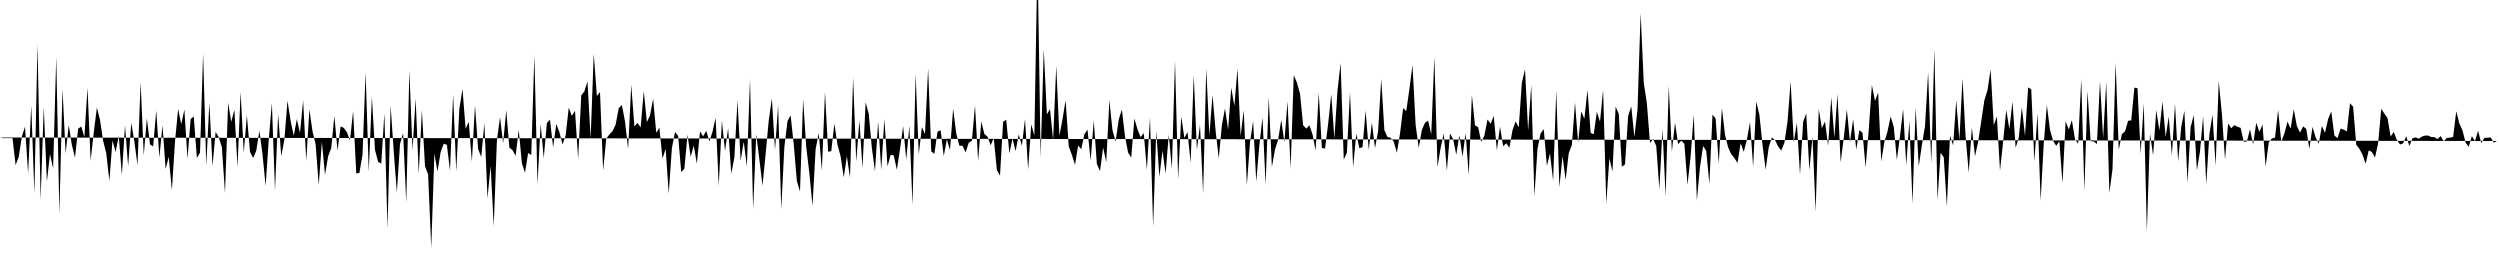 <svg viewBox="0 0 200 22" >
<polyline points="0,11 0.25,11.05 0.50,11.05 0.75,11.05 1,11.05 1.25,13.21 1.50,12.54 1.75,10.91 2,10.14 2.25,13.88 2.50,8.43 2.75,15.48 3,3.52 3.25,15.99 3.50,8.56 3.75,14.53 4,12.32 4.25,13.48 4.50,4.53 4.75,17.13 5,7.11 5.25,12.28 5.50,10 5.75,11.60 6,12.61 6.25,10.30 6.50,10.12 6.75,10.96 7,7.03 7.25,12.85 7.50,10.61 7.75,8.61 8,9.58 8.25,11.27 8.50,12.26 8.75,14.48 9,11.24 9.25,12.16 9.50,10.87 9.75,14 10,10.02 10.25,13.30 10.50,9.83 10.75,11.33 11,13.22 11.25,6.56 11.50,12.43 11.75,9.47 12,11.55 12.25,11.71 12.50,8.85 12.75,12.61 13,10.03 13.25,13.52 13.50,12.55 13.75,15.23 14,11.32 14.25,8.72 14.50,9.94 14.75,8.77 15,12.71 15.25,9.53 15.50,9.32 15.75,12.64 16,12.21 16.25,4.28 16.50,13.26 16.75,8.21 17,13.29 17.25,10.55 17.50,10.98 17.75,11.78 18,15.44 18.25,8.22 18.50,9.75 18.75,8.77 19,13.37 19.25,7.34 19.50,12.22 19.75,9.23 20,12.14 20.25,12.64 20.50,12.06 20.75,10.46 21,12.34 21.25,14.88 21.50,11.17 21.75,8.24 22,15.25 22.25,9.13 22.50,12.49 22.75,11.17 23,8.06 23.25,9.68 23.50,10.86 23.75,9.53 24,10.65 24.25,8.03 24.50,12.88 24.75,8.75 25,10.50 25.25,11.55 25.50,14.81 25.75,11.34 26,13.99 26.25,12.51 26.50,11.84 26.75,9.27 27,12.06 27.25,10.11 27.50,10.23 27.75,10.58 28,11.22 28.25,8.87 28.50,13.87 28.75,13.84 29,12.39 29.25,5.79 29.50,13.75 29.75,7.74 30,12 30.25,12.95 30.50,13.09 30.75,9.06 31,18.28 31.25,8.44 31.50,12.15 31.75,15.39 32,11.52 32.25,10.65 32.50,16.20 32.75,5.63 33,12.03 33.25,7.87 33.50,13.91 33.75,8.82 34,13.30 34.25,13.96 34.50,19.83 34.75,12.29 35,13.72 35.25,12.17 35.50,11.49 35.75,11.59 36,13.66 36.25,7.55 36.50,13.70 36.75,8.68 37,7.13 37.25,10.31 37.50,9.74 37.75,12.93 38,8.44 38.25,11.93 38.50,12.56 38.75,9.85 39,15.86 39.25,13.26 39.50,18.11 39.75,11.27 40,9.37 40.25,11.46 40.50,8.82 40.75,11.81 41,12.01 41.25,12.46 41.50,10.39 41.75,13.05 42,13.82 42.25,12.24 42.50,12.40 42.75,4.44 43,14.75 43.25,9.93 43.50,12.64 43.75,9.84 44,9.57 44.25,11.79 44.50,9.91 44.75,10.56 45,11.56 45.25,10.85 45.50,8.61 45.75,9.27 46,8.86 46.25,12.72 46.50,7.63 46.75,7.31 47,6.52 47.25,11.09 47.50,4.30 47.75,7.69 48,7.36 48.25,13.64 48.50,11.09 48.75,10.75 49,10.50 49.25,9.97 49.50,8.65 49.75,8.40 50,9.72 50.25,11.91 50.50,6.78 50.75,10.11 51,9.83 51.25,10.20 51.50,7.30 51.75,9.77 52,9.24 52.25,7.90 52.50,10.62 52.75,10.22 53,12.69 53.25,11.91 53.50,15.48 53.75,11.86 54,10.56 54.25,10.87 54.50,13.77 54.75,13.50 55,10.78 55.25,12.55 55.50,11.65 55.75,13.10 56,10.51 56.25,10.91 56.50,10.47 56.75,11.31 57,10.54 57.25,9.43 57.50,14.88 57.75,9.65 58,12.08 58.25,10.26 58.50,13.90 58.75,12.60 59,8.02 59.25,12.87 59.50,11.33 59.75,13.32 60,6.34 60.25,16.74 60.50,10.75 60.75,12.76 61,14.85 61.25,12.32 61.50,9.63 61.75,7.87 62,12 62.25,8.43 62.50,16.74 62.75,11.74 63,9.69 63.25,9.23 63.50,11.56 63.75,14.49 64,15.32 64.25,7.95 64.50,11.77 64.75,13.86 65,16.47 65.25,11.93 65.50,10.64 65.75,13.64 66,7.35 66.25,12.14 66.50,12.09 66.75,9.89 67,11.57 67.25,12.52 67.50,14.19 67.75,12.51 68,14.20 68.25,6.21 68.50,12.93 68.75,9.63 69,13.44 69.25,8.18 69.50,9.11 69.75,11.85 70,13.70 70.25,9.73 70.50,13.60 70.75,9.53 71,13.31 71.25,12.39 71.50,12.43 71.75,13.59 72,11.93 72.25,10.09 72.50,12.76 72.75,10.07 73,16.41 73.25,5.92 73.50,12.37 73.75,10.16 74,10.73 74.25,5.47 74.50,12.11 74.75,12.31 75,10.54 75.25,10.42 75.50,12.49 75.75,11.15 76,12 76.25,8.69 76.50,10.68 76.75,11.66 77,11.66 77.25,12.19 77.50,11.42 77.75,11.26 78,8.44 78.25,12.87 78.50,9.71 78.75,10.72 79,10.93 79.25,11.62 79.50,11.05 79.75,13.61 80,14.04 80.25,9.74 80.50,9.58 80.75,12.27 81,11.08 81.25,12.09 81.50,10.75 81.75,11.67 82,9.53 82.25,13.56 82.50,9.95 82.75,10.84 83,-3.67 83.25,12.59 83.50,3.93 83.75,9.15 84,8.72 84.25,11.19 84.50,5.27 84.75,10.85 85,9.54 85.25,8.02 85.50,11.72 85.75,12.39 86,13.19 86.25,11.64 86.50,11.94 86.75,10.74 87,10.37 87.25,12.86 87.50,9.64 87.75,13.12 88,13.69 88.25,11.81 88.50,12.97 88.75,8.01 89,10.43 89.25,11.32 89.50,9.56 89.75,8.76 90,10.92 90.25,12.22 90.50,12.60 90.75,9.48 91,10.35 91.25,10.97 91.50,10.65 91.75,13.58 92,9.40 92.25,18.12 92.50,10.48 92.75,14.15 93,12.06 93.25,13.87 93.50,10.78 93.75,13.49 94,4.86 94.25,14.34 94.50,9.31 94.75,11.04 95,10.56 95.25,13.02 95.50,6 95.75,11.99 96,9.99 96.25,15.47 96.50,5.48 96.75,10.85 97,7.60 97.25,10.47 97.50,12.67 97.75,10.02 98,8.67 98.25,10.37 98.50,7.02 98.75,8.47 99,5.49 99.25,10.89 99.50,8.82 99.75,14.81 100,11.38 100.25,9.68 100.50,14.53 100.75,11.59 101,9.41 101.25,14.78 101.50,7.76 101.75,13.37 102,11.96 102.25,11.17 102.50,9.60 102.75,11.38 103,8.11 103.25,13.49 103.50,6.02 103.75,6.60 104,7.48 104.25,10.02 104.50,10.29 104.75,10.02 105,10.74 105.25,12.04 105.50,7.43 105.75,11.83 106,11.89 106.25,9.93 106.50,7.54 106.75,11.09 107,7.24 107.25,5.03 107.50,12.76 107.75,12.22 108,7.38 108.25,13.38 108.50,10.70 108.75,11.85 109,11.78 109.25,8.84 109.50,11.98 109.75,9.80 110,11.85 110.25,10.47 110.50,6.32 110.75,10.42 111,10.96 111.25,11.02 111.50,11.34 111.75,12.22 112,10.69 112.25,8.65 112.50,8.89 112.75,7.14 113,5.22 113.25,9.99 113.50,11.83 113.75,10.39 114,9.82 114.25,9.65 114.50,10.76 114.75,4.56 115,13.35 115.25,11.84 115.50,10.68 115.75,13.64 116,10.68 116.25,11.13 116.50,12.38 116.75,10.82 117,12.53 117.25,10.65 117.50,14.02 117.75,7.59 118,10.03 118.25,10.17 118.50,11.35 118.75,10.85 119,9.56 119.25,9.90 119.50,9.28 119.75,12.03 120,10.13 120.25,11.70 120.50,11.46 120.75,11.82 121,10.42 121.25,9.71 121.50,10.18 121.75,6.62 122,5.55 122.25,10.44 122.50,6.81 122.75,15.71 123,11.90 123.25,10.67 123.50,10.33 123.75,13.27 124,12.27 124.25,14.46 124.50,7.23 124.75,14.98 125,12.49 125.25,14.38 125.50,12.25 125.75,11.60 126,8.20 126.25,11.41 126.50,8.92 126.75,9.50 127,7.18 127.25,10.63 127.50,10.74 127.75,8.94 128,9.73 128.25,7.18 128.50,16.30 128.75,12.67 129,13.72 129.25,8.53 129.50,9.11 129.75,13.34 130,13.15 130.25,9.29 130.50,8.50 130.75,10.97 131,8.77 131.25,1.05 131.50,6.61 131.75,8.28 132,11.44 132.25,11.11 132.50,11.68 132.75,15.13 133,10.33 133.25,15.72 133.50,6.88 133.75,12.12 134,9.81 134.25,11.54 134.50,11.25 134.75,11.51 135,14.78 135.25,12.53 135.50,9.15 135.75,16.04 136,13.36 136.25,11.68 136.50,12.08 136.75,14.72 137,9.17 137.25,9.49 137.50,13.10 137.75,8.63 138,10.78 138.25,11.79 138.50,12.33 138.75,12.64 139,13.04 139.25,11.45 139.50,12.15 139.75,11.17 140,9.77 140.25,13.35 140.50,8.14 140.75,9.16 141,11.57 141.25,13.58 141.50,11.77 141.75,11 142,11.21 142.25,11.71 142.50,12.05 142.75,11.43 143,9.75 143.25,6.51 143.50,11.36 143.75,9.83 144,13.95 144.25,9.75 144.50,9.08 144.75,13.63 145,10.96 145.25,16.94 145.50,8.72 145.75,10.25 146,9.72 146.25,11.67 146.50,7.77 146.75,11.02 147,7.52 147.25,12.99 147.50,11.05 147.75,8.76 148,11.36 148.25,9.53 148.50,11.97 148.75,10.41 149,10.62 149.25,13.39 149.50,10.38 149.75,6.80 150,8.08 150.25,7.41 150.50,12.92 150.75,11.35 151,10.52 151.25,9.32 151.50,10.15 151.75,12.79 152,10.88 152.25,8.73 152.50,13.22 152.75,9.67 153,16.30 153.25,8.61 153.50,13.31 153.75,11.62 154,10.09 154.25,5.79 154.50,13.09 154.75,3.89 155,16 155.25,12.22 155.50,12.59 155.75,16.51 156,10.85 156.25,11.63 156.50,8.02 156.75,11.22 157,6.27 157.25,10.96 157.50,13.81 157.75,10.19 158,12.51 158.25,11.35 158.50,9.70 158.75,8.02 159,7.21 159.25,5.55 159.50,10.01 159.75,9.32 160,13.65 160.25,11.34 160.50,8.79 160.75,10.34 161,8.12 161.25,11.82 161.50,11.03 161.75,8.56 162,10.87 162.25,6.99 162.50,7.14 162.75,12.93 163,9.07 163.25,16.06 163.50,11.47 163.75,8.41 164,10.39 164.25,11.27 164.50,11.67 164.75,11.30 165,14.67 165.25,9.70 165.50,10.36 165.75,9.62 166,11.15 166.25,11.50 166.50,6.31 166.75,15.29 167,7.27 167.25,11.29 167.50,11.32 167.75,11.53 168,6.49 168.25,11.04 168.50,6.56 168.75,15.44 169,13.53 169.25,4.98 169.50,11.99 169.75,10.73 170,10.51 170.25,9.66 170.50,9.63 170.75,7.01 171,7.06 171.25,12.29 171.50,8.26 171.75,18.53 172,10.69 172.25,12.43 172.50,8.81 172.75,10.44 173,8.11 173.25,10.96 173.50,9.33 173.75,12.43 174,8.30 174.25,12.92 174.50,10.15 174.75,8.87 175,14.64 175.25,10.16 175.50,9.22 175.75,13.63 176,12.10 176.25,9.32 176.50,14.75 176.75,10.75 177,9.16 177.25,13.27 177.50,6.49 177.75,9.10 178,12.76 178.25,9.88 178.50,10.26 178.75,10.01 179,10.14 179.25,10.23 179.50,11.34 179.75,11.32 180,10.35 180.25,11.56 180.50,9.82 180.75,10.55 181,9.97 181.25,13.32 181.50,11.39 181.75,11.08 182,11.01 182.25,8.80 182.50,11.34 182.75,10.68 183,9.73 183.25,10.29 183.50,8.74 183.75,10.08 184,10.61 184.25,10.11 184.50,10.31 184.75,11.91 185,10.15 185.25,10.99 185.50,11.49 185.75,10.08 186,10.62 186.25,9.52 186.50,8.91 186.75,10.84 187,11.05 187.25,10.29 187.50,10.37 187.75,10.51 188,8.26 188.25,8.54 188.50,11.58 188.75,11.90 189,12.37 189.25,13.10 189.50,12.03 189.75,12.16 190,12.60 190.25,11.46 190.50,8.70 190.75,9.09 191,9.44 191.25,10.93 191.50,10.55 191.75,11.20 192,11.56 192.25,11.47 192.50,10.90 192.75,11.68 193,11.06 193.25,10.99 193.50,11.10 193.75,10.93 194,10.85 194.25,10.84 194.50,10.96 194.75,10.97 195,11.13 195.25,10.88 195.50,11.30 195.75,11.03 196,11.01 196.25,10.96 196.50,8.90 196.75,9.88 197,10.43 197.25,11.42 197.50,11.74 197.75,10.89 198,11.29 198.25,10.46 198.50,11.45 198.75,11.03 199,11.02 199.25,10.99 199.50,11.41 199.75,11.28 " />
</svg>